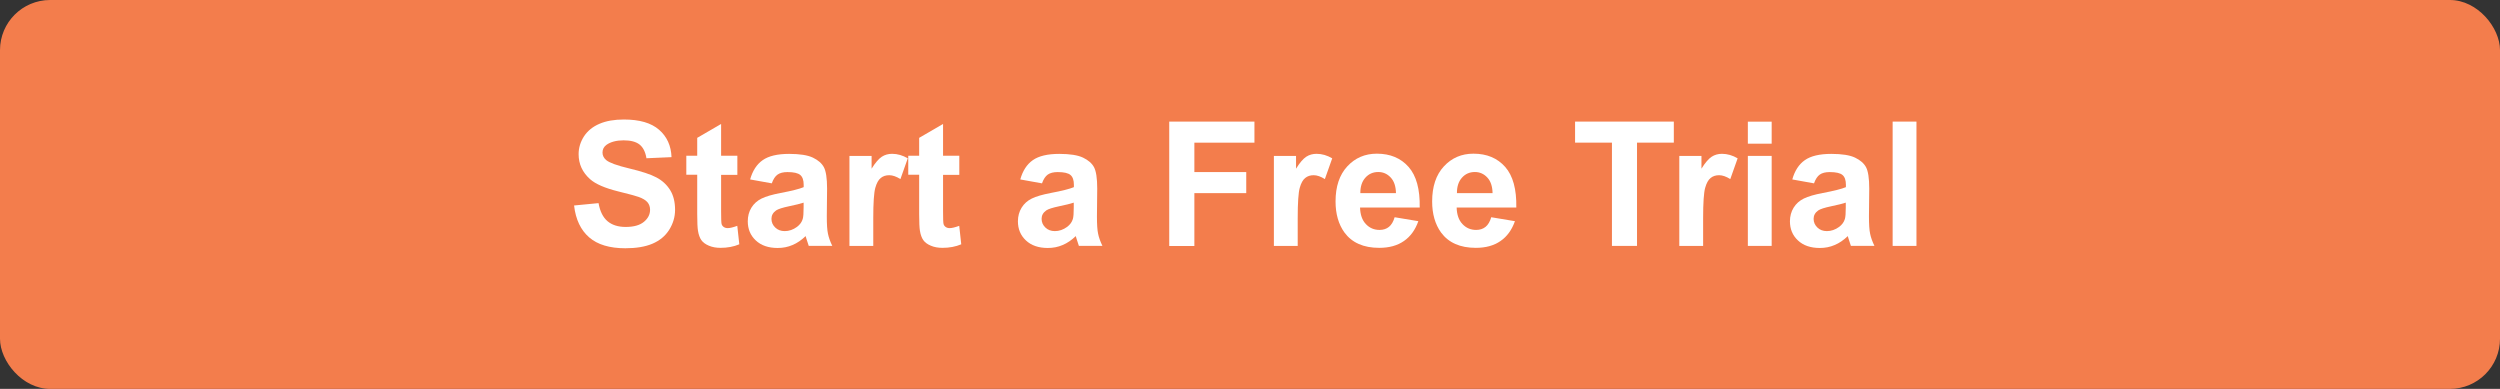 <?xml version="1.0" encoding="UTF-8"?><svg id="Layer_1" xmlns="http://www.w3.org/2000/svg" viewBox="0 0 360 56"><rect x="0" y="0" width="360" height="56" fill="#333333" stroke="none"/><defs><style>.cls-1{fill:#fff;}.cls-2{fill:#f37d4c;}</style></defs><rect class="cls-2" width="360" height="56" rx="7.22" ry="7.22"/><g><path class="cls-1" d="M82.67,29.59l3.52-.34c.21,1.18,.64,2.05,1.29,2.6,.65,.55,1.52,.83,2.62,.83,1.16,0,2.04-.25,2.63-.74,.59-.49,.88-1.07,.88-1.73,0-.42-.12-.78-.37-1.08-.25-.3-.68-.56-1.3-.78-.42-.15-1.39-.41-2.89-.78-1.94-.48-3.3-1.07-4.08-1.77-1.1-.98-1.65-2.18-1.65-3.6,0-.91,.26-1.76,.77-2.56,.52-.79,1.26-1.4,2.23-1.81,.97-.42,2.15-.62,3.52-.62,2.25,0,3.94,.49,5.07,1.48,1.13,.98,1.73,2.3,1.79,3.94l-3.61,.16c-.15-.92-.49-1.58-1-1.98-.51-.4-1.27-.6-2.29-.6s-1.87,.22-2.47,.65c-.38,.28-.57,.65-.57,1.11,0,.42,.18,.79,.54,1.09,.46,.38,1.56,.78,3.32,1.2,1.76,.42,3.06,.84,3.9,1.29,.84,.44,1.5,1.05,1.98,1.82,.48,.77,.71,1.72,.71,2.85,0,1.03-.29,1.99-.85,2.88-.57,.9-1.38,1.56-2.42,2-1.04,.44-2.34,.65-3.89,.65-2.26,0-4-.52-5.21-1.57-1.21-1.05-1.94-2.57-2.17-4.57Z"/><path class="cls-1" d="M106.18,22.45v2.73h-2.34v5.22c0,1.06,.02,1.67,.07,1.85,.04,.17,.15,.32,.3,.43,.16,.11,.35,.17,.58,.17,.32,0,.78-.11,1.38-.33l.29,2.66c-.8,.34-1.7,.51-2.71,.51-.62,0-1.18-.1-1.67-.31-.5-.21-.86-.48-1.09-.81-.23-.33-.39-.78-.48-1.34-.07-.4-.11-1.21-.11-2.42v-5.65h-1.57v-2.73h1.57v-2.58l3.44-2v4.58h2.34Z"/><path class="cls-1" d="M111.13,26.4l-3.11-.56c.35-1.25,.95-2.18,1.81-2.78s2.12-.9,3.81-.9c1.53,0,2.67,.18,3.42,.54,.75,.36,1.28,.82,1.58,1.38,.3,.56,.46,1.58,.46,3.07l-.04,4c0,1.14,.05,1.98,.17,2.52,.11,.54,.32,1.12,.62,1.74h-3.39c-.09-.23-.2-.57-.33-1.01-.06-.2-.1-.34-.12-.4-.59,.57-1.21,1-1.88,1.28-.67,.29-1.38,.43-2.14,.43-1.33,0-2.39-.36-3.16-1.09-.77-.72-1.15-1.64-1.15-2.75,0-.73,.17-1.39,.52-1.96,.35-.57,.84-1.01,1.47-1.32,.63-.31,1.54-.57,2.73-.8,1.6-.3,2.71-.58,3.33-.84v-.34c0-.66-.16-1.13-.49-1.41-.33-.28-.94-.42-1.84-.42-.61,0-1.09,.12-1.43,.36-.34,.24-.62,.66-.83,1.26Zm4.59,2.78c-.44,.15-1.13,.32-2.09,.52-.95,.2-1.57,.4-1.87,.6-.45,.32-.67,.72-.67,1.21s.18,.9,.54,1.25c.36,.35,.81,.52,1.37,.52,.62,0,1.21-.2,1.77-.61,.41-.31,.69-.69,.82-1.13,.09-.29,.13-.85,.13-1.67v-.68Z"/><path class="cls-1" d="M125.75,35.41h-3.43v-12.96h3.19v1.84c.54-.87,1.04-1.44,1.47-1.72s.93-.42,1.48-.42c.78,0,1.53,.22,2.26,.65l-1.06,2.99c-.58-.37-1.12-.56-1.61-.56s-.89,.13-1.22,.4c-.33,.26-.6,.74-.79,1.43-.19,.69-.29,2.14-.29,4.35v4Z"/><path class="cls-1" d="M138.14,22.45v2.73h-2.34v5.22c0,1.06,.02,1.67,.07,1.85,.04,.17,.15,.32,.3,.43,.16,.11,.35,.17,.58,.17,.32,0,.78-.11,1.38-.33l.29,2.66c-.8,.34-1.7,.51-2.71,.51-.62,0-1.18-.1-1.67-.31-.5-.21-.86-.48-1.09-.81-.23-.33-.39-.78-.48-1.34-.07-.4-.11-1.21-.11-2.42v-5.65h-1.57v-2.73h1.57v-2.58l3.44-2v4.58h2.34Z"/><path class="cls-1" d="M150.03,26.4l-3.11-.56c.35-1.25,.95-2.18,1.81-2.78s2.12-.9,3.81-.9c1.53,0,2.67,.18,3.42,.54,.75,.36,1.28,.82,1.58,1.38,.3,.56,.46,1.58,.46,3.07l-.04,4c0,1.14,.05,1.98,.17,2.52,.11,.54,.32,1.12,.62,1.74h-3.39c-.09-.23-.2-.57-.33-1.01-.06-.2-.1-.34-.12-.4-.59,.57-1.21,1-1.88,1.28-.67,.29-1.38,.43-2.14,.43-1.33,0-2.39-.36-3.16-1.09-.77-.72-1.15-1.64-1.15-2.75,0-.73,.18-1.39,.53-1.96,.35-.57,.84-1.01,1.47-1.32,.63-.31,1.54-.57,2.73-.8,1.6-.3,2.71-.58,3.33-.84v-.34c0-.66-.16-1.13-.49-1.41-.33-.28-.94-.42-1.84-.42-.61,0-1.09,.12-1.43,.36-.34,.24-.62,.66-.83,1.26Zm4.59,2.78c-.44,.15-1.13,.32-2.09,.52-.95,.2-1.58,.4-1.87,.6-.45,.32-.67,.72-.67,1.21s.18,.9,.54,1.25c.36,.35,.81,.52,1.37,.52,.62,0,1.21-.2,1.77-.61,.41-.31,.69-.69,.82-1.13,.09-.29,.13-.85,.13-1.67v-.68Z"/><path class="cls-1" d="M168.37,35.41V17.51h12.27v3.03h-8.65v4.24h7.47v3.03h-7.47v7.61h-3.61Z"/><path class="cls-1" d="M186.87,35.41h-3.43v-12.96h3.19v1.84c.54-.87,1.04-1.44,1.47-1.72s.93-.42,1.48-.42c.78,0,1.53,.22,2.26,.65l-1.06,2.99c-.58-.37-1.12-.56-1.61-.56s-.89,.13-1.22,.4c-.33,.26-.6,.74-.79,1.43-.19,.69-.29,2.14-.29,4.35v4Z"/><path class="cls-1" d="M200.82,31.28l3.42,.57c-.44,1.25-1.13,2.21-2.08,2.86-.95,.66-2.13,.98-3.56,.98-2.25,0-3.92-.74-5-2.21-.85-1.18-1.28-2.67-1.28-4.47,0-2.15,.56-3.83,1.69-5.05s2.54-1.83,4.26-1.83c1.93,0,3.45,.64,4.57,1.91,1.12,1.27,1.65,3.22,1.6,5.85h-8.59c.03,1.02,.3,1.81,.83,2.37,.53,.57,1.19,.85,1.98,.85,.54,0,.99-.15,1.35-.44s.64-.76,.83-1.42Zm.2-3.47c-.02-.99-.28-1.75-.77-2.26-.49-.52-1.08-.78-1.78-.78-.75,0-1.37,.27-1.86,.82s-.73,1.29-.72,2.22h5.13Z"/><path class="cls-1" d="M214.73,31.28l3.42,.57c-.44,1.25-1.13,2.21-2.08,2.86-.95,.66-2.13,.98-3.56,.98-2.25,0-3.92-.74-5-2.21-.85-1.18-1.28-2.67-1.28-4.47,0-2.15,.56-3.83,1.69-5.05s2.54-1.83,4.26-1.83c1.93,0,3.45,.64,4.57,1.91,1.12,1.27,1.65,3.22,1.6,5.85h-8.59c.03,1.02,.3,1.81,.83,2.37,.53,.57,1.19,.85,1.98,.85,.54,0,.99-.15,1.35-.44s.64-.76,.83-1.42Zm.2-3.47c-.02-.99-.28-1.75-.77-2.26-.49-.52-1.08-.78-1.78-.78-.75,0-1.37,.27-1.86,.82s-.73,1.29-.72,2.22h5.13Z"/><path class="cls-1" d="M232.12,35.41v-14.87h-5.31v-3.03h14.22v3.03h-5.3v14.87h-3.61Z"/><path class="cls-1" d="M245.25,35.41h-3.43v-12.96h3.19v1.84c.54-.87,1.04-1.44,1.47-1.72s.93-.42,1.48-.42c.78,0,1.53,.22,2.26,.65l-1.06,2.99c-.58-.37-1.12-.56-1.61-.56s-.89,.13-1.22,.4c-.33,.26-.6,.74-.79,1.43-.19,.69-.29,2.14-.29,4.35v4Z"/><path class="cls-1" d="M251.69,20.69v-3.17h3.43v3.17h-3.43Zm0,14.72v-12.96h3.43v12.96h-3.43Z"/><path class="cls-1" d="M261.2,26.4l-3.11-.56c.35-1.25,.95-2.18,1.81-2.78s2.12-.9,3.81-.9c1.53,0,2.67,.18,3.42,.54,.75,.36,1.28,.82,1.58,1.38,.3,.56,.46,1.58,.46,3.07l-.04,4c0,1.14,.05,1.98,.17,2.52,.11,.54,.32,1.12,.62,1.74h-3.39c-.09-.23-.2-.57-.33-1.01-.06-.2-.1-.34-.12-.4-.59,.57-1.21,1-1.88,1.28-.67,.29-1.38,.43-2.14,.43-1.33,0-2.39-.36-3.16-1.09-.77-.72-1.15-1.64-1.15-2.75,0-.73,.18-1.39,.53-1.96,.35-.57,.84-1.01,1.47-1.32,.63-.31,1.54-.57,2.73-.8,1.6-.3,2.71-.58,3.33-.84v-.34c0-.66-.16-1.13-.49-1.41-.33-.28-.94-.42-1.84-.42-.61,0-1.09,.12-1.43,.36-.34,.24-.62,.66-.83,1.26Zm4.59,2.78c-.44,.15-1.13,.32-2.09,.52-.95,.2-1.58,.4-1.87,.6-.45,.32-.67,.72-.67,1.21s.18,.9,.54,1.25c.36,.35,.81,.52,1.37,.52,.62,0,1.21-.2,1.77-.61,.41-.31,.69-.69,.82-1.13,.09-.29,.13-.85,.13-1.67v-.68Z"/><path class="cls-1" d="M272.54,35.41V17.51h3.43v17.9h-3.43Z"/></g></svg>